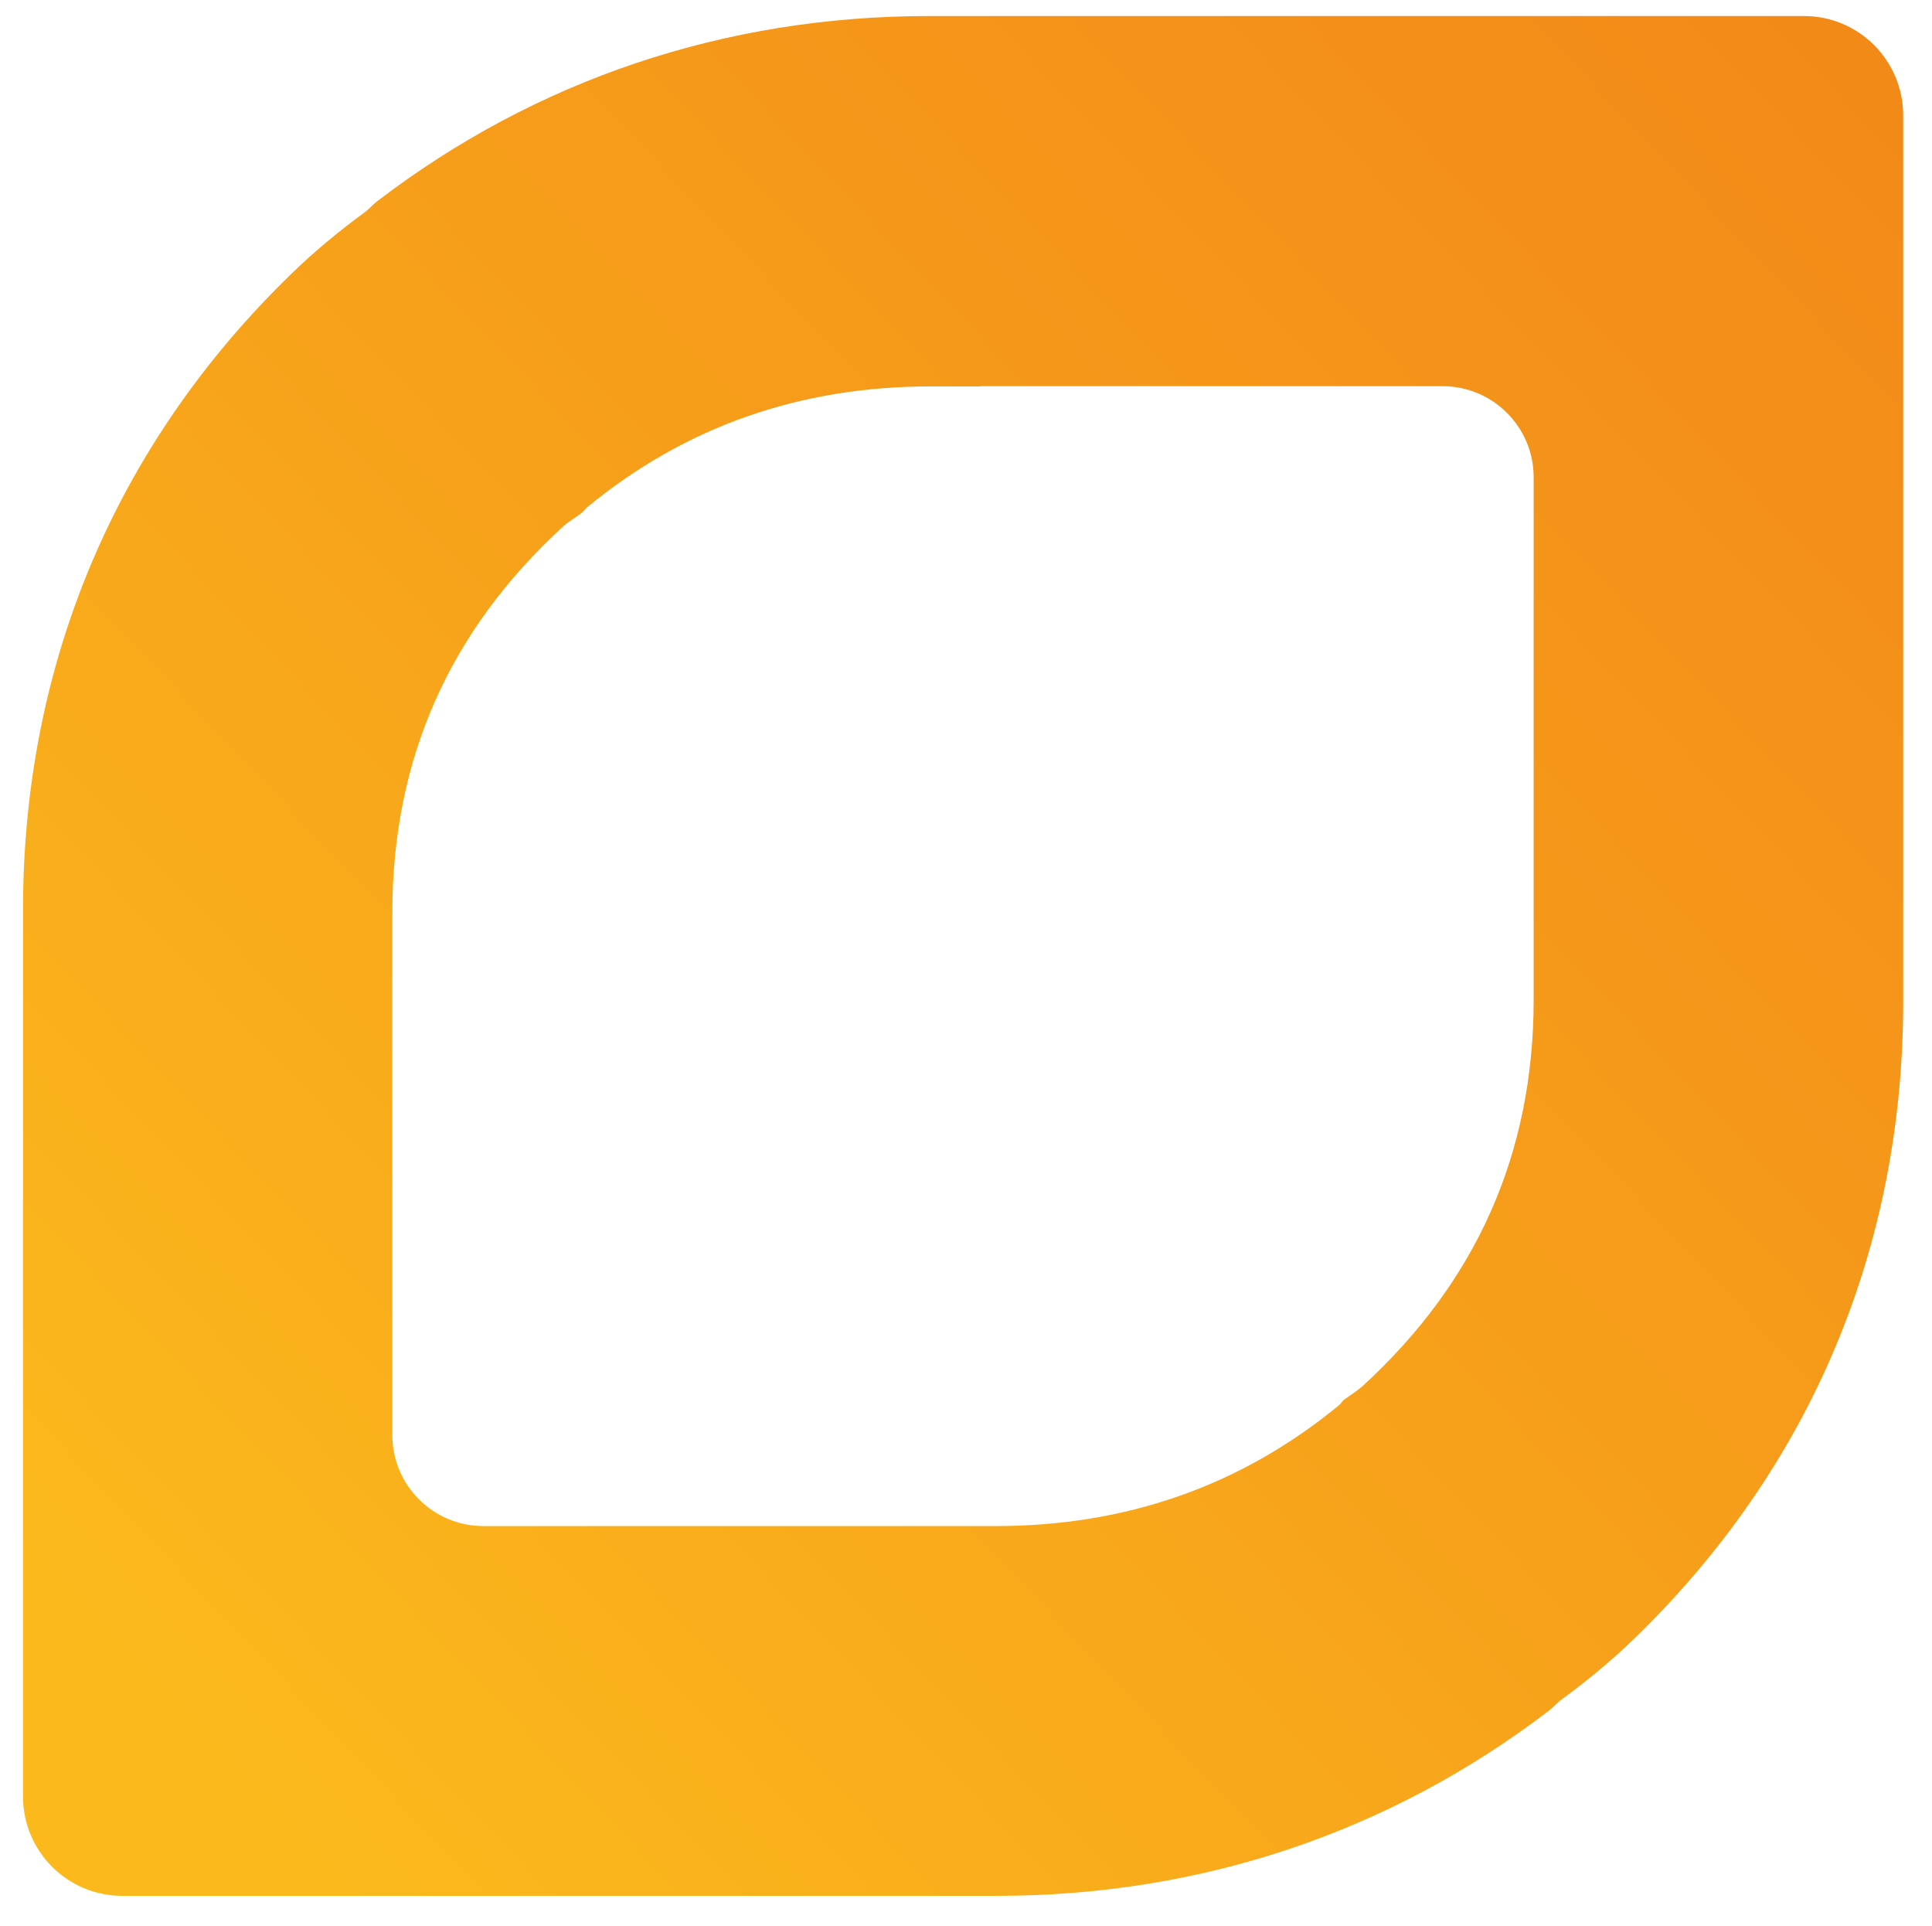<?xml version="1.0" encoding="UTF-8"?> <!-- Generator: Adobe Illustrator 25.4.1, SVG Export Plug-In . SVG Version: 6.00 Build 0) --> <svg xmlns="http://www.w3.org/2000/svg" xmlns:xlink="http://www.w3.org/1999/xlink" version="1.1" id="Capa_1" x="0px" y="0px" viewBox="0 0 999.6 996.4" style="enable-background:new 0 0 999.6 996.4;" xml:space="preserve"> <style type="text/css"> .st0{fill:url(#SVGID_1_);} </style> <linearGradient id="SVGID_1_" gradientUnits="userSpaceOnUse" x1="83.034" y1="887.478" x2="1012.978" y2="7.433"> <stop offset="0" style="stop-color:#FBB91C"></stop> <stop offset="0.544" style="stop-color:#F69C1A"></stop> <stop offset="1" style="stop-color:#F28818"></stop> </linearGradient> <path class="st0" d="M195.3,104c-2.1,1.6-3.9,3.6-5.9,5.3c-13.8,10.1-26.8,20.8-38.6,32.3c-91,88.3-138.9,202-138.9,329.2v333.1 v125.5c0,28.4,23,51.4,51.3,51.4h452.7c105.8,0,203.4-33.1,285.4-95.7c2.1-1.6,3.9-3.6,5.9-5.3c13.8-10.1,26.8-20.8,38.6-32.3 c91-88.3,138.9-202,138.9-329.2V185.2V59.7c0-28.4-23-51.4-51.3-51.4H480.6C374.8,8.3,277.2,41.4,195.3,104z M507.3,199.8h4.3h234.8 c26,0,47.1,21.1,47.1,47.1v270.3c0,79.4-29.5,145.7-88.2,199.6c-3.1,2.8-6.7,5-10.1,7.5c-0.9,0.8-1.4,1.9-2.3,2.6 c-50.9,41.9-110.3,62.6-177.8,62.6h-265c-26,0-47.1-21.1-47.1-47.1V472.1c0-79.4,29.5-145.7,88.2-199.6c3.1-2.8,6.8-4.8,10.1-7.4 c0.2-0.2,0.3-0.4,0.6-0.6c0,0,0,0,0,0c0.7-0.6,1.1-1.5,1.8-2c50.9-41.9,110.3-62.6,177.8-62.6H507.3z"></path> </svg> 